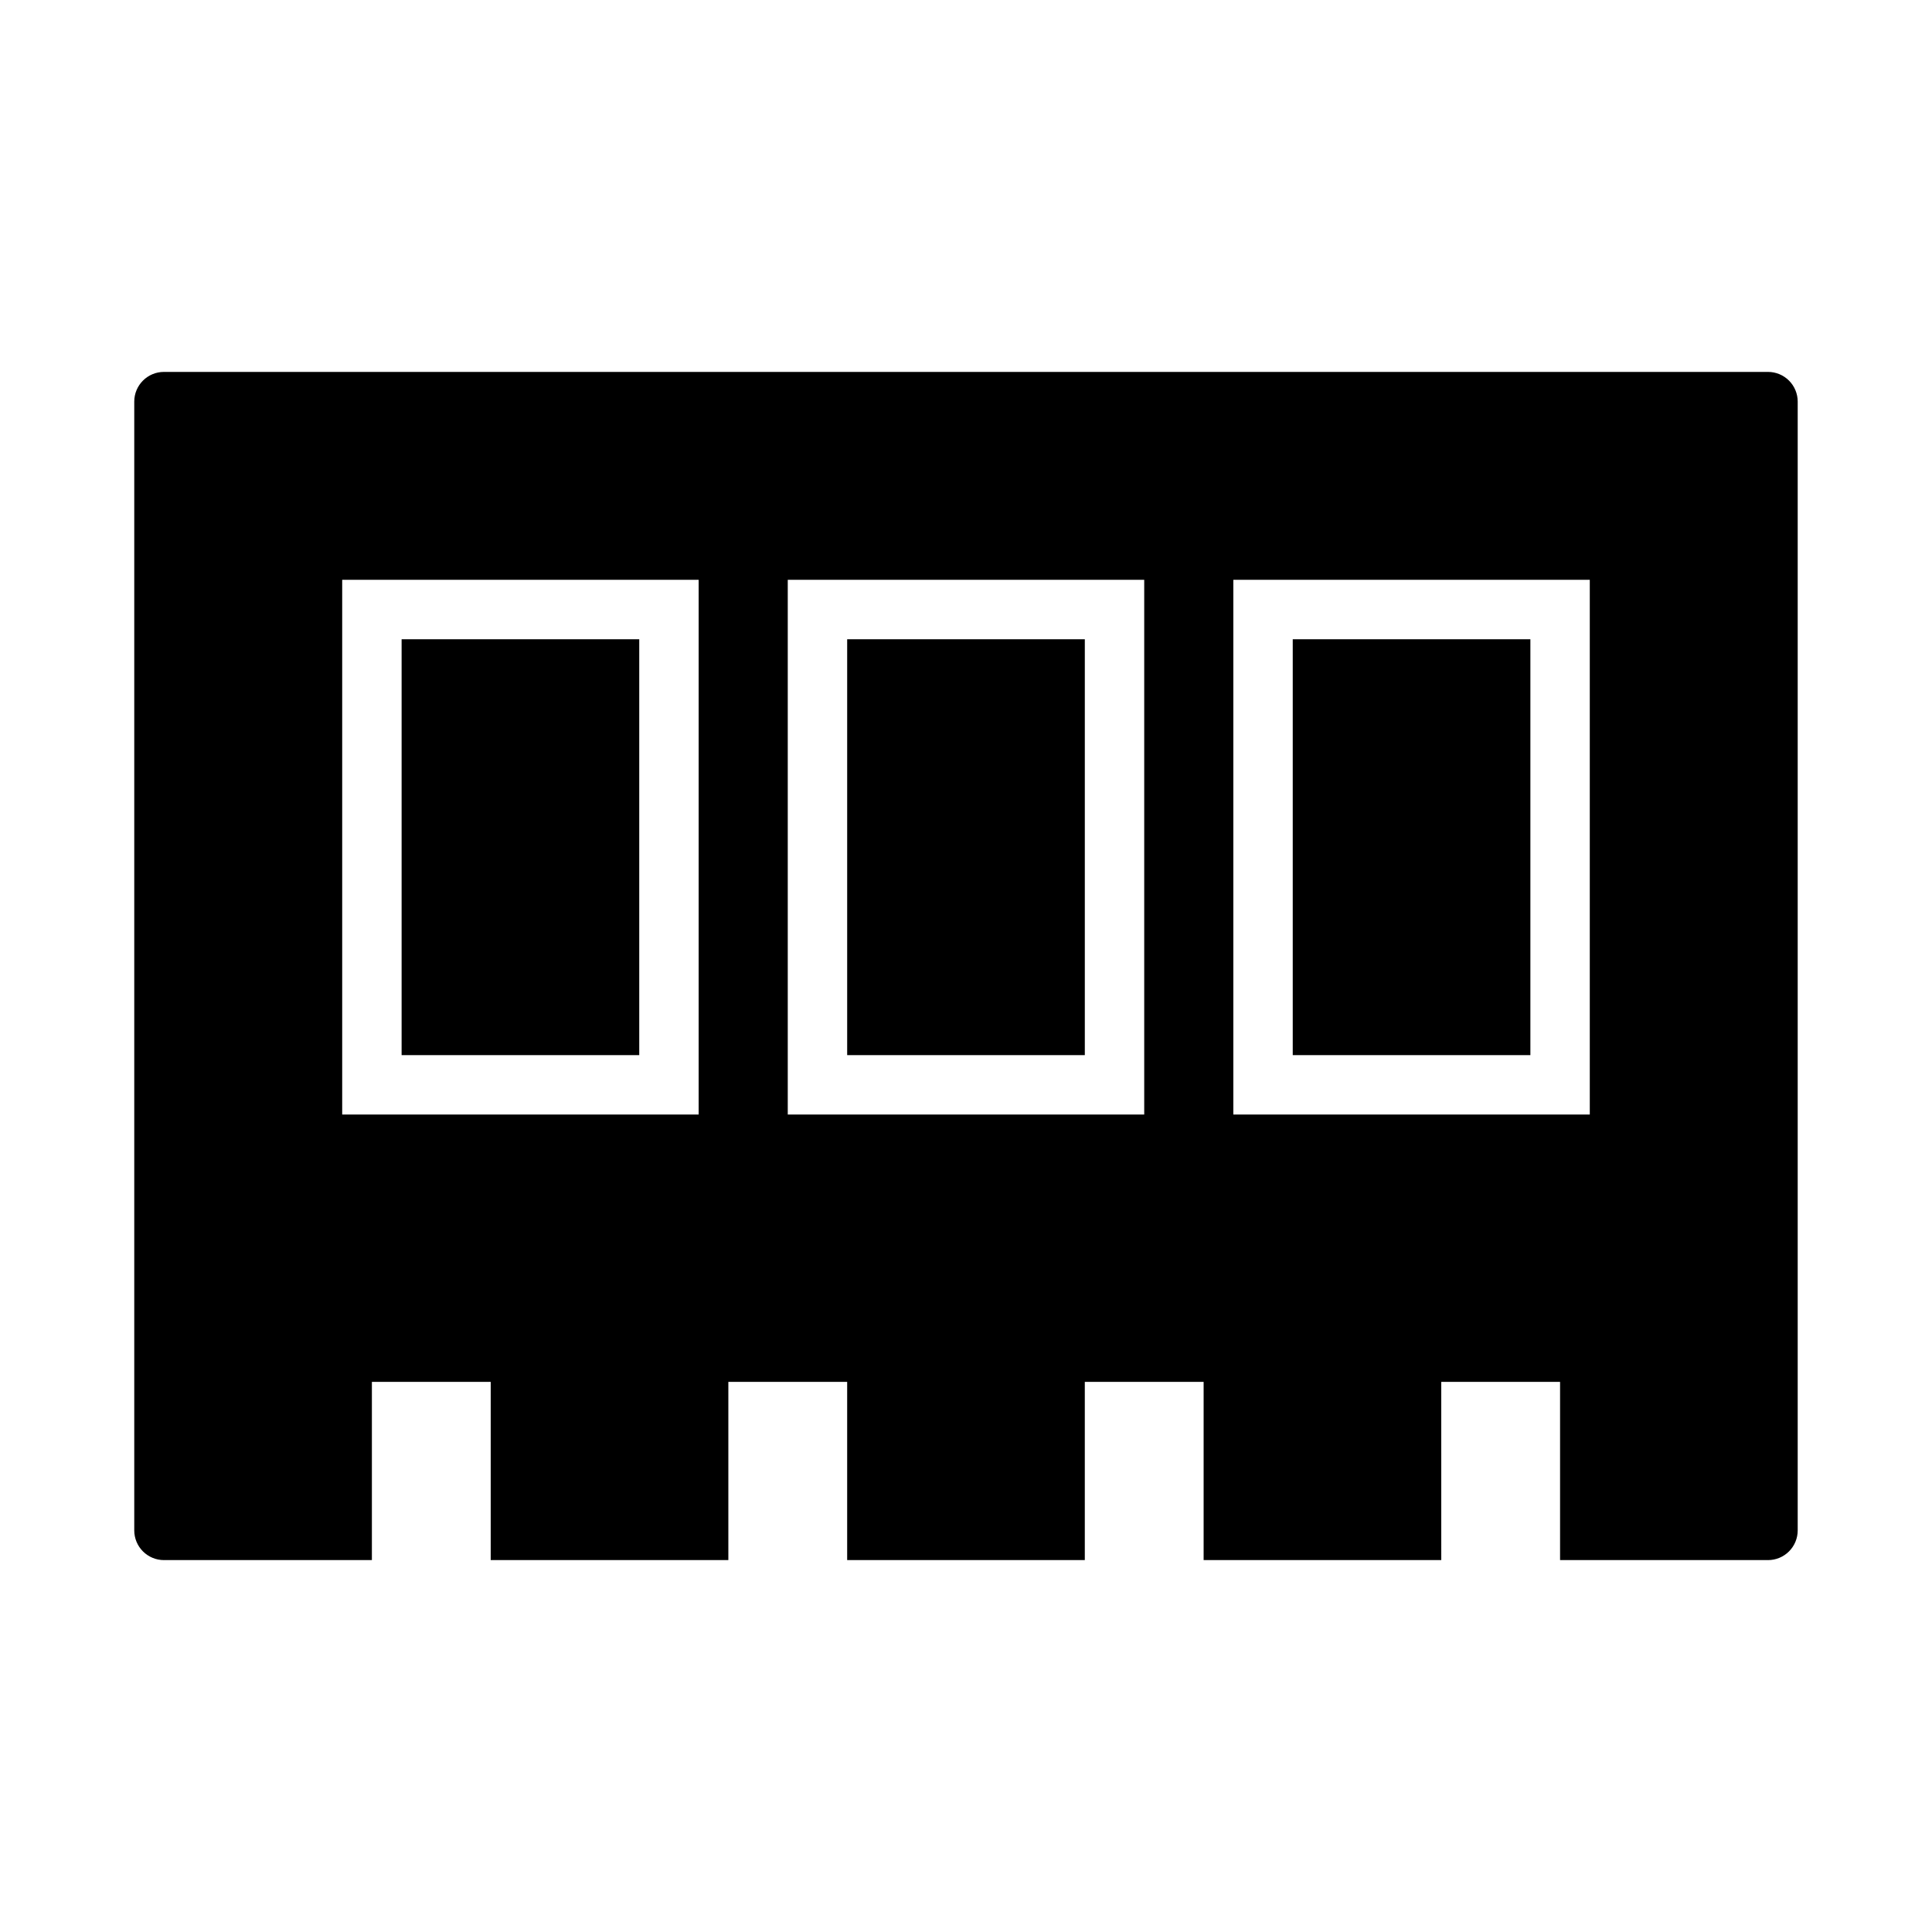 <?xml version="1.0" encoding="UTF-8"?>
<!-- Uploaded to: SVG Repo, www.svgrepo.com, Generator: SVG Repo Mixer Tools -->
<svg fill="#000000" width="800px" height="800px" version="1.1" viewBox="144 144 512 512" xmlns="http://www.w3.org/2000/svg">
 <g>
  <path d="m486.59 313.41h62.977v110.21h-62.977z"/>
  <path d="m250.43 313.41h62.977v110.21h-62.977z"/>
  <path d="m612.54 242.56h-425.09c-4.348 0-7.871 3.523-7.871 7.871v299.14c0 2.09 0.828 4.09 2.305 5.566 1.477 1.477 3.481 2.305 5.566 2.305h55.105v-47.23h31.488v47.23h62.977v-47.23h31.488v47.23h62.977v-47.23h31.488v47.23h62.977l-0.004-47.23h31.488v47.23h55.105c2.09 0 4.09-0.828 5.566-2.305 1.477-1.477 2.305-3.477 2.305-5.566v-299.14c0-2.086-0.828-4.09-2.305-5.566-1.477-1.477-3.477-2.305-5.566-2.305zm-283.39 196.8h-94.465v-141.7h94.465zm118.08 0h-94.465v-141.7h94.465zm118.08 0h-94.465v-141.7h94.465z"/>
  <path d="m368.51 313.41h62.977v110.21h-62.977z"/>
 </g>
</svg>